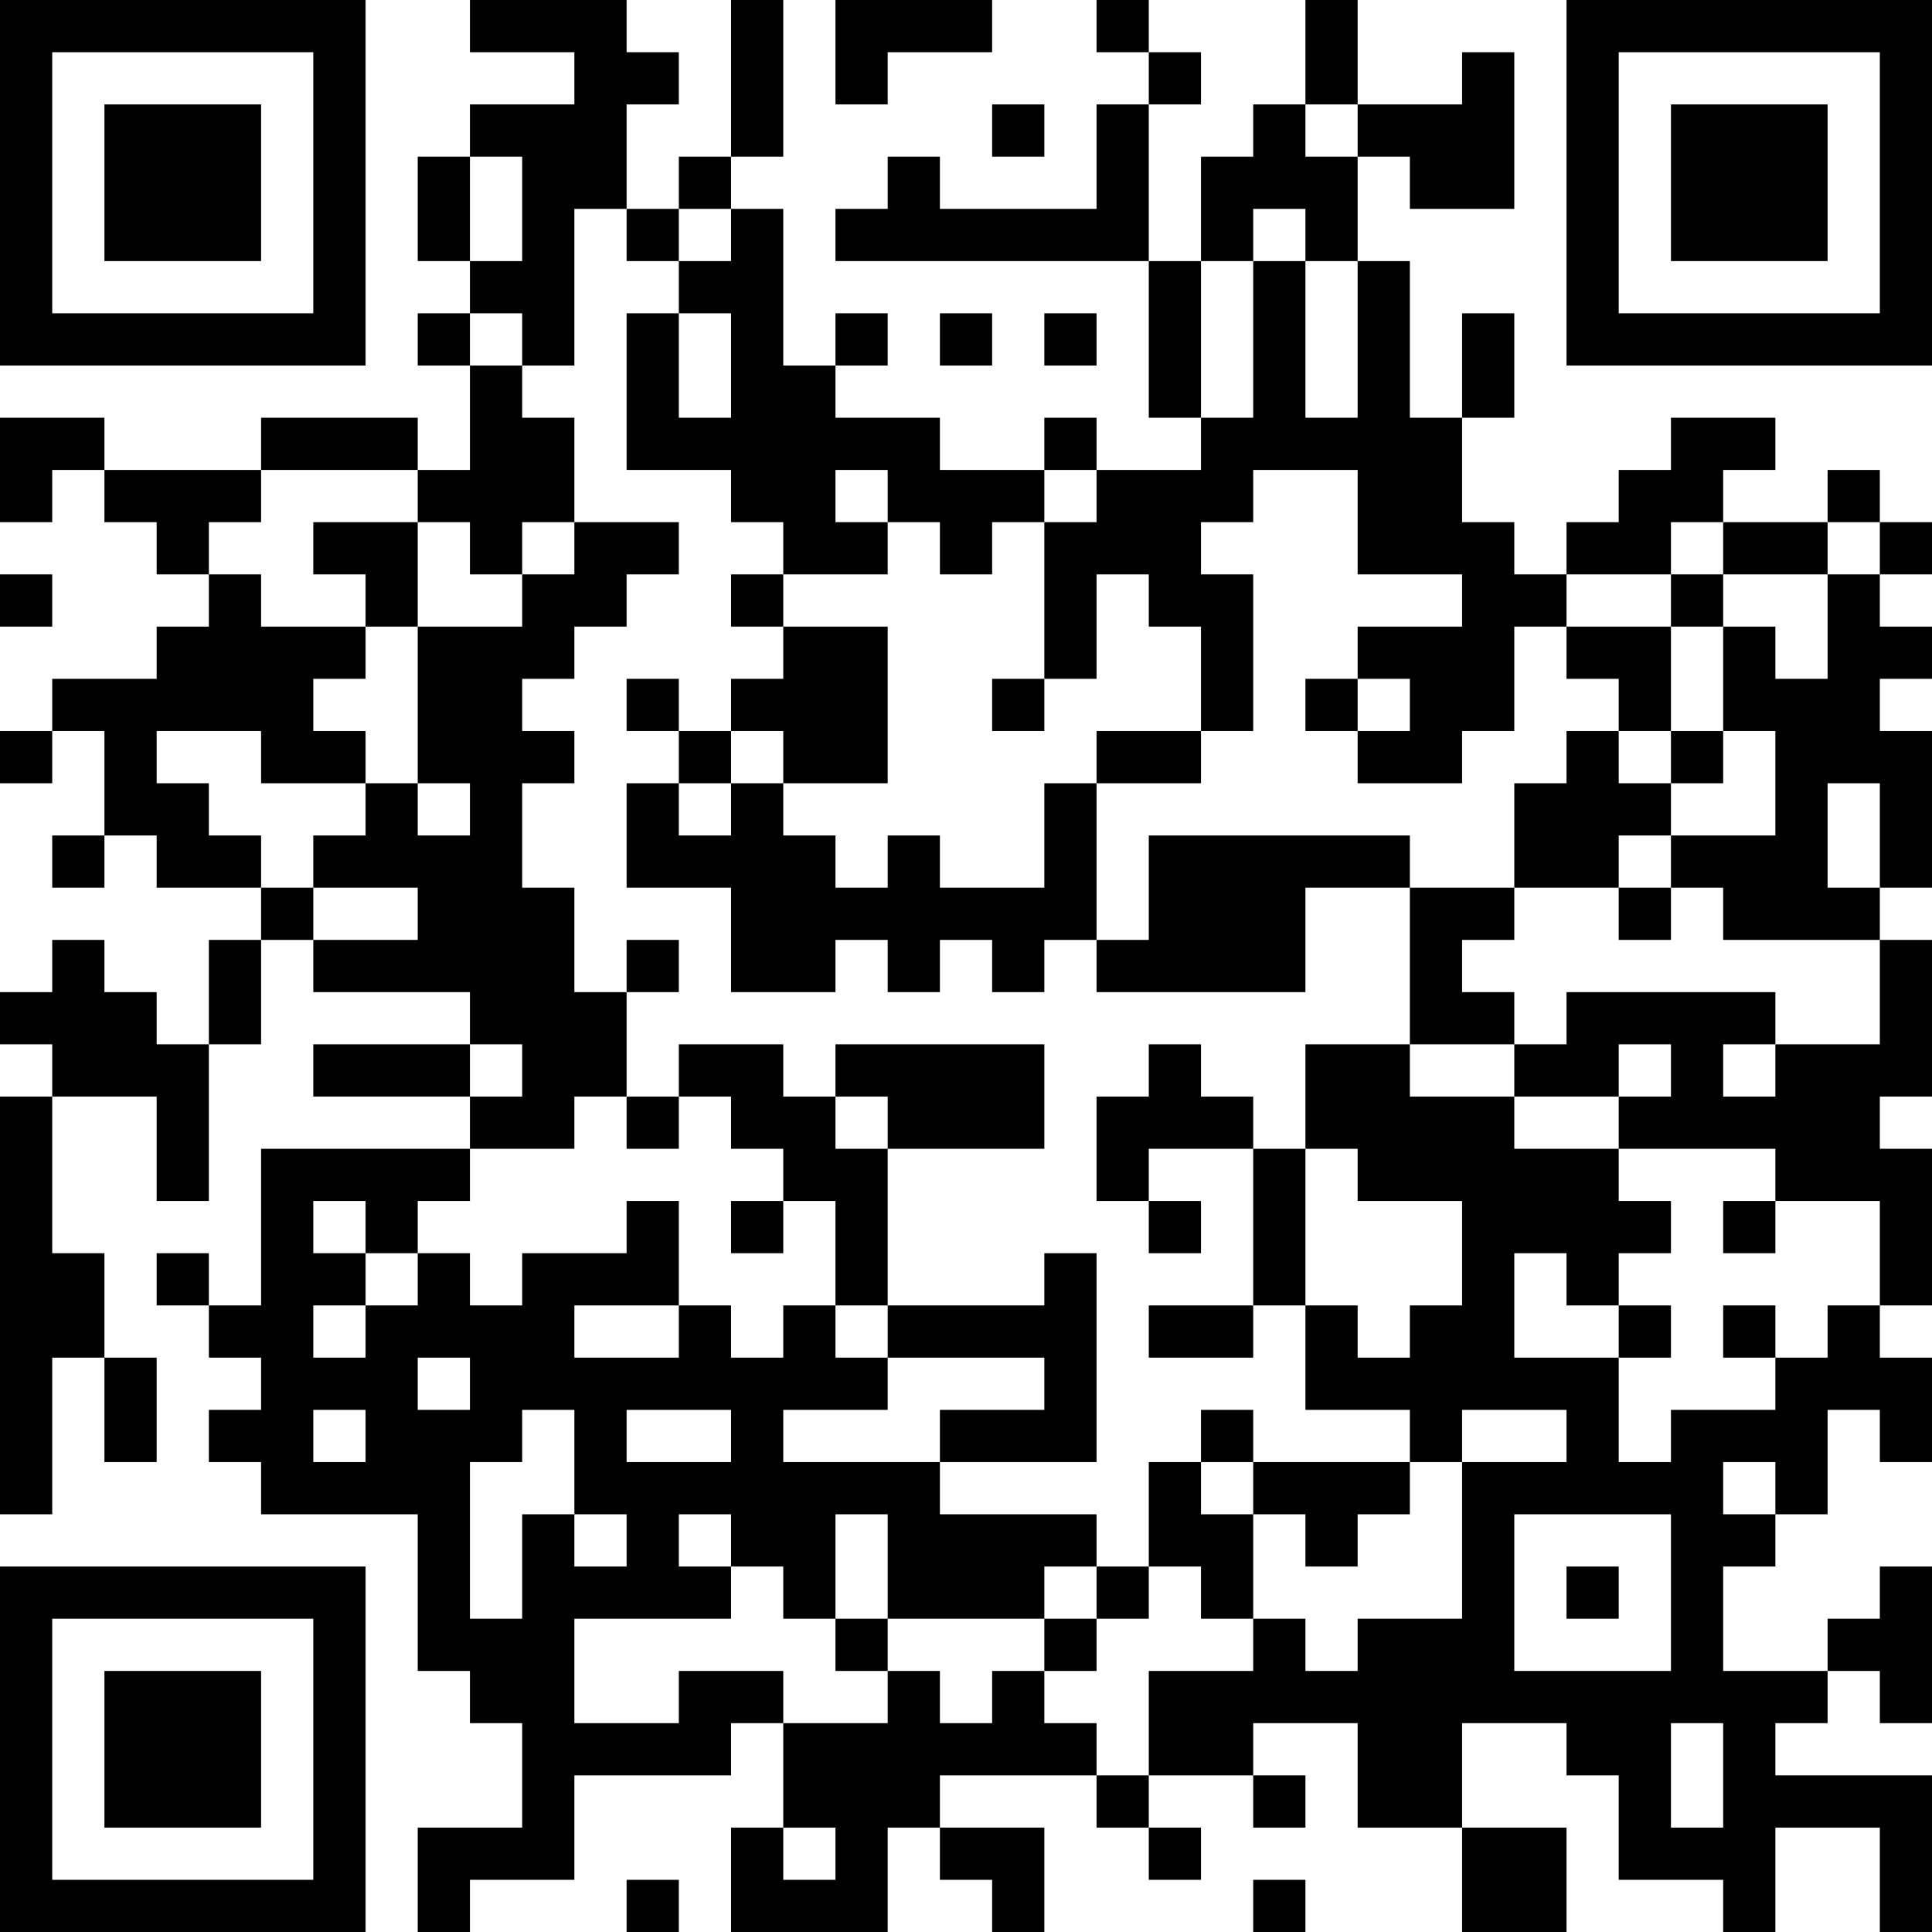 <?xml version="1.0" encoding="UTF-8"?>
<svg xmlns="http://www.w3.org/2000/svg" version="1.1" width="400" height="400" viewBox="0 0 400 400"><rect x="0" y="0" width="400" height="400" fill="#ffffff"/><g transform="scale(10.811)"><g transform="translate(0,0)"><path fill-rule="evenodd" d="M9 0L9 1L11 1L11 2L9 2L9 3L8 3L8 5L9 5L9 6L8 6L8 7L9 7L9 9L8 9L8 8L5 8L5 9L2 9L2 8L0 8L0 10L1 10L1 9L2 9L2 10L3 10L3 11L4 11L4 12L3 12L3 13L1 13L1 14L0 14L0 15L1 15L1 14L2 14L2 16L1 16L1 17L2 17L2 16L3 16L3 17L5 17L5 18L4 18L4 20L3 20L3 19L2 19L2 18L1 18L1 19L0 19L0 20L1 20L1 21L0 21L0 29L1 29L1 26L2 26L2 28L3 28L3 26L2 26L2 24L1 24L1 21L3 21L3 23L4 23L4 20L5 20L5 18L6 18L6 19L9 19L9 20L6 20L6 21L9 21L9 22L5 22L5 25L4 25L4 24L3 24L3 25L4 25L4 26L5 26L5 27L4 27L4 28L5 28L5 29L8 29L8 32L9 32L9 33L10 33L10 35L8 35L8 37L9 37L9 36L11 36L11 34L14 34L14 33L15 33L15 35L14 35L14 37L17 37L17 35L18 35L18 36L19 36L19 37L20 37L20 35L18 35L18 34L21 34L21 35L22 35L22 36L23 36L23 35L22 35L22 34L24 34L24 35L25 35L25 34L24 34L24 33L26 33L26 35L28 35L28 37L30 37L30 35L28 35L28 33L30 33L30 34L31 34L31 36L33 36L33 37L34 37L34 35L36 35L36 37L37 37L37 34L34 34L34 33L35 33L35 32L36 32L36 33L37 33L37 30L36 30L36 31L35 31L35 32L33 32L33 30L34 30L34 29L35 29L35 27L36 27L36 28L37 28L37 26L36 26L36 25L37 25L37 22L36 22L36 21L37 21L37 18L36 18L36 17L37 17L37 14L36 14L36 13L37 13L37 12L36 12L36 11L37 11L37 10L36 10L36 9L35 9L35 10L33 10L33 9L34 9L34 8L32 8L32 9L31 9L31 10L30 10L30 11L29 11L29 10L28 10L28 8L29 8L29 6L28 6L28 8L27 8L27 5L26 5L26 3L27 3L27 4L29 4L29 1L28 1L28 2L26 2L26 0L25 0L25 2L24 2L24 3L23 3L23 5L22 5L22 2L23 2L23 1L22 1L22 0L21 0L21 1L22 1L22 2L21 2L21 4L18 4L18 3L17 3L17 4L16 4L16 5L22 5L22 8L23 8L23 9L21 9L21 8L20 8L20 9L18 9L18 8L16 8L16 7L17 7L17 6L16 6L16 7L15 7L15 4L14 4L14 3L15 3L15 0L14 0L14 3L13 3L13 4L12 4L12 2L13 2L13 1L12 1L12 0ZM16 0L16 2L17 2L17 1L19 1L19 0ZM19 2L19 3L20 3L20 2ZM25 2L25 3L26 3L26 2ZM9 3L9 5L10 5L10 3ZM11 4L11 7L10 7L10 6L9 6L9 7L10 7L10 8L11 8L11 10L10 10L10 11L9 11L9 10L8 10L8 9L5 9L5 10L4 10L4 11L5 11L5 12L7 12L7 13L6 13L6 14L7 14L7 15L5 15L5 14L3 14L3 15L4 15L4 16L5 16L5 17L6 17L6 18L8 18L8 17L6 17L6 16L7 16L7 15L8 15L8 16L9 16L9 15L8 15L8 12L10 12L10 11L11 11L11 10L13 10L13 11L12 11L12 12L11 12L11 13L10 13L10 14L11 14L11 15L10 15L10 17L11 17L11 19L12 19L12 21L11 21L11 22L9 22L9 23L8 23L8 24L7 24L7 23L6 23L6 24L7 24L7 25L6 25L6 26L7 26L7 25L8 25L8 24L9 24L9 25L10 25L10 24L12 24L12 23L13 23L13 25L11 25L11 26L13 26L13 25L14 25L14 26L15 26L15 25L16 25L16 26L17 26L17 27L15 27L15 28L18 28L18 29L21 29L21 30L20 30L20 31L17 31L17 29L16 29L16 31L15 31L15 30L14 30L14 29L13 29L13 30L14 30L14 31L11 31L11 33L13 33L13 32L15 32L15 33L17 33L17 32L18 32L18 33L19 33L19 32L20 32L20 33L21 33L21 34L22 34L22 32L24 32L24 31L25 31L25 32L26 32L26 31L28 31L28 28L30 28L30 27L28 27L28 28L27 28L27 27L25 27L25 25L26 25L26 26L27 26L27 25L28 25L28 23L26 23L26 22L25 22L25 20L27 20L27 21L29 21L29 22L31 22L31 23L32 23L32 24L31 24L31 25L30 25L30 24L29 24L29 26L31 26L31 28L32 28L32 27L34 27L34 26L35 26L35 25L36 25L36 23L34 23L34 22L31 22L31 21L32 21L32 20L31 20L31 21L29 21L29 20L30 20L30 19L34 19L34 20L33 20L33 21L34 21L34 20L36 20L36 18L33 18L33 17L32 17L32 16L34 16L34 14L33 14L33 12L34 12L34 13L35 13L35 11L36 11L36 10L35 10L35 11L33 11L33 10L32 10L32 11L30 11L30 12L29 12L29 14L28 14L28 15L26 15L26 14L27 14L27 13L26 13L26 12L28 12L28 11L26 11L26 9L24 9L24 10L23 10L23 11L24 11L24 14L23 14L23 12L22 12L22 11L21 11L21 13L20 13L20 10L21 10L21 9L20 9L20 10L19 10L19 11L18 11L18 10L17 10L17 9L16 9L16 10L17 10L17 11L15 11L15 10L14 10L14 9L12 9L12 6L13 6L13 8L14 8L14 6L13 6L13 5L14 5L14 4L13 4L13 5L12 5L12 4ZM24 4L24 5L23 5L23 8L24 8L24 5L25 5L25 8L26 8L26 5L25 5L25 4ZM18 6L18 7L19 7L19 6ZM20 6L20 7L21 7L21 6ZM6 10L6 11L7 11L7 12L8 12L8 10ZM0 11L0 12L1 12L1 11ZM14 11L14 12L15 12L15 13L14 13L14 14L13 14L13 13L12 13L12 14L13 14L13 15L12 15L12 17L14 17L14 19L16 19L16 18L17 18L17 19L18 19L18 18L19 18L19 19L20 19L20 18L21 18L21 19L25 19L25 17L27 17L27 20L29 20L29 19L28 19L28 18L29 18L29 17L31 17L31 18L32 18L32 17L31 17L31 16L32 16L32 15L33 15L33 14L32 14L32 12L33 12L33 11L32 11L32 12L30 12L30 13L31 13L31 14L30 14L30 15L29 15L29 17L27 17L27 16L22 16L22 18L21 18L21 15L23 15L23 14L21 14L21 15L20 15L20 17L18 17L18 16L17 16L17 17L16 17L16 16L15 16L15 15L17 15L17 12L15 12L15 11ZM19 13L19 14L20 14L20 13ZM25 13L25 14L26 14L26 13ZM14 14L14 15L13 15L13 16L14 16L14 15L15 15L15 14ZM31 14L31 15L32 15L32 14ZM35 15L35 17L36 17L36 15ZM12 18L12 19L13 19L13 18ZM9 20L9 21L10 21L10 20ZM13 20L13 21L12 21L12 22L13 22L13 21L14 21L14 22L15 22L15 23L14 23L14 24L15 24L15 23L16 23L16 25L17 25L17 26L20 26L20 27L18 27L18 28L21 28L21 24L20 24L20 25L17 25L17 22L20 22L20 20L16 20L16 21L15 21L15 20ZM22 20L22 21L21 21L21 23L22 23L22 24L23 24L23 23L22 23L22 22L24 22L24 25L22 25L22 26L24 26L24 25L25 25L25 22L24 22L24 21L23 21L23 20ZM16 21L16 22L17 22L17 21ZM33 23L33 24L34 24L34 23ZM31 25L31 26L32 26L32 25ZM33 25L33 26L34 26L34 25ZM8 26L8 27L9 27L9 26ZM6 27L6 28L7 28L7 27ZM10 27L10 28L9 28L9 31L10 31L10 29L11 29L11 30L12 30L12 29L11 29L11 27ZM12 27L12 28L14 28L14 27ZM23 27L23 28L22 28L22 30L21 30L21 31L20 31L20 32L21 32L21 31L22 31L22 30L23 30L23 31L24 31L24 29L25 29L25 30L26 30L26 29L27 29L27 28L24 28L24 27ZM23 28L23 29L24 29L24 28ZM33 28L33 29L34 29L34 28ZM29 29L29 32L32 32L32 29ZM30 30L30 31L31 31L31 30ZM16 31L16 32L17 32L17 31ZM32 33L32 35L33 35L33 33ZM15 35L15 36L16 36L16 35ZM12 36L12 37L13 37L13 36ZM24 36L24 37L25 37L25 36ZM0 0L0 7L7 7L7 0ZM1 1L1 6L6 6L6 1ZM2 2L2 5L5 5L5 2ZM30 0L30 7L37 7L37 0ZM31 1L31 6L36 6L36 1ZM32 2L32 5L35 5L35 2ZM0 30L0 37L7 37L7 30ZM1 31L1 36L6 36L6 31ZM2 32L2 35L5 35L5 32Z" fill="#000000"/></g></g></svg>
